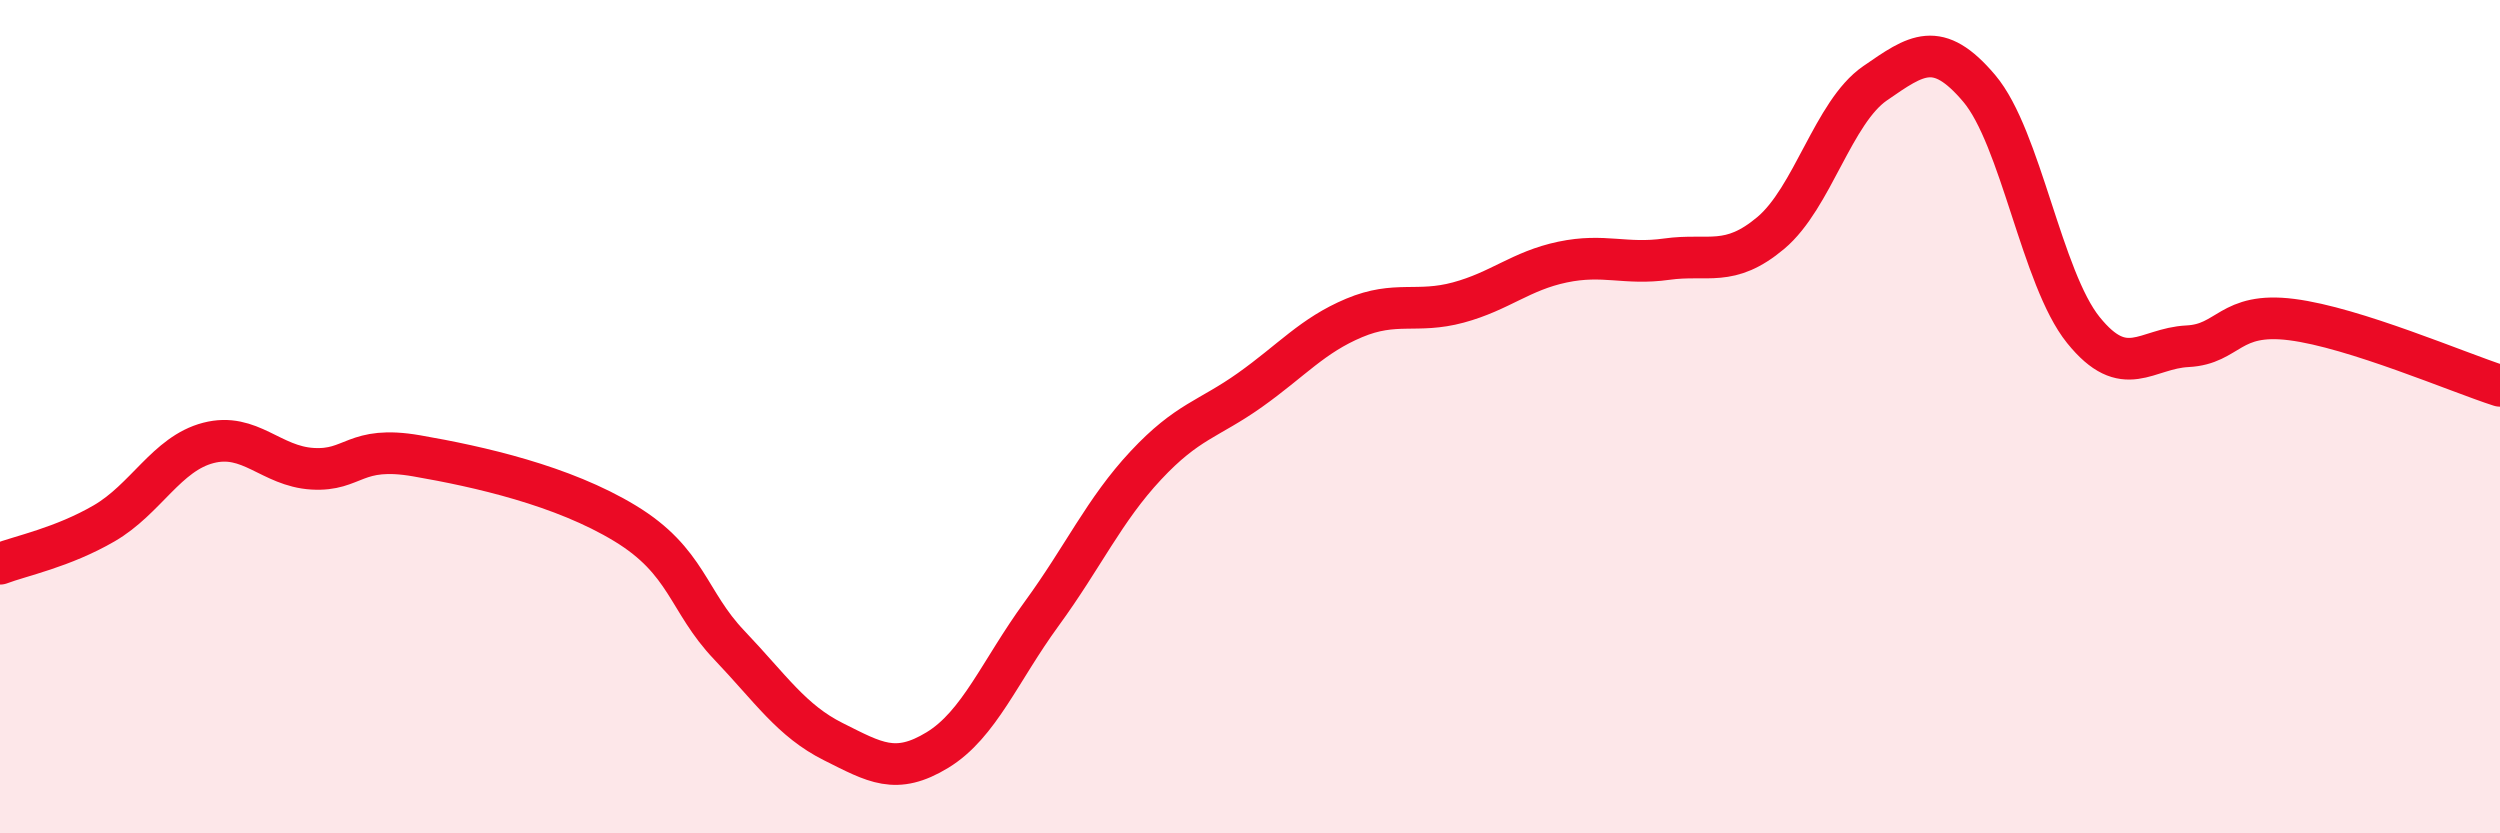 
    <svg width="60" height="20" viewBox="0 0 60 20" xmlns="http://www.w3.org/2000/svg">
      <path
        d="M 0,13.53 C 0.5,13.34 1.5,13.14 2.5,12.56 C 3.5,11.98 4,10.89 5,10.63 C 6,10.37 6.5,11.19 7.5,11.25 C 8.5,11.31 8.5,10.68 10,10.94 C 11.5,11.2 13.5,11.65 15,12.56 C 16.5,13.47 16.5,14.43 17.5,15.48 C 18.5,16.53 19,17.3 20,17.8 C 21,18.3 21.5,18.61 22.5,18 C 23.5,17.39 24,16.1 25,14.73 C 26,13.36 26.5,12.24 27.5,11.17 C 28.5,10.1 29,10.07 30,9.36 C 31,8.65 31.5,8.05 32.5,7.63 C 33.5,7.21 34,7.53 35,7.26 C 36,6.99 36.5,6.5 37.5,6.29 C 38.5,6.08 39,6.36 40,6.22 C 41,6.08 41.5,6.43 42.5,5.59 C 43.5,4.75 44,2.69 45,2 C 46,1.31 46.5,0.94 47.5,2.12 C 48.5,3.3 49,6.68 50,7.92 C 51,9.16 51.5,8.36 52.5,8.31 C 53.5,8.26 53.5,7.48 55,7.67 C 56.5,7.86 59,8.94 60,9.26L60 20L0 20Z"
        fill="#EB0A25"
        opacity="0.1"
        stroke-linecap="round"
        stroke-linejoin="round"
      />
      <path
        d="M 0,13.53 C 0.5,13.34 1.5,13.14 2.5,12.56 C 3.5,11.98 4,10.89 5,10.63 C 6,10.37 6.5,11.19 7.5,11.25 C 8.5,11.31 8.5,10.68 10,10.94 C 11.5,11.2 13.5,11.65 15,12.56 C 16.5,13.47 16.5,14.43 17.5,15.48 C 18.5,16.53 19,17.3 20,17.8 C 21,18.3 21.5,18.61 22.5,18 C 23.5,17.39 24,16.1 25,14.73 C 26,13.36 26.5,12.24 27.5,11.17 C 28.5,10.1 29,10.07 30,9.36 C 31,8.65 31.5,8.05 32.5,7.63 C 33.5,7.21 34,7.53 35,7.26 C 36,6.99 36.5,6.5 37.5,6.29 C 38.5,6.08 39,6.36 40,6.22 C 41,6.08 41.5,6.43 42.5,5.59 C 43.5,4.75 44,2.69 45,2 C 46,1.31 46.5,0.94 47.5,2.12 C 48.5,3.3 49,6.68 50,7.92 C 51,9.16 51.5,8.36 52.5,8.31 C 53.5,8.26 53.5,7.48 55,7.67 C 56.5,7.86 59,8.94 60,9.26"
        stroke="#EB0A25"
        stroke-width="1"
        fill="none"
        stroke-linecap="round"
        stroke-linejoin="round"
      />
    </svg>
  